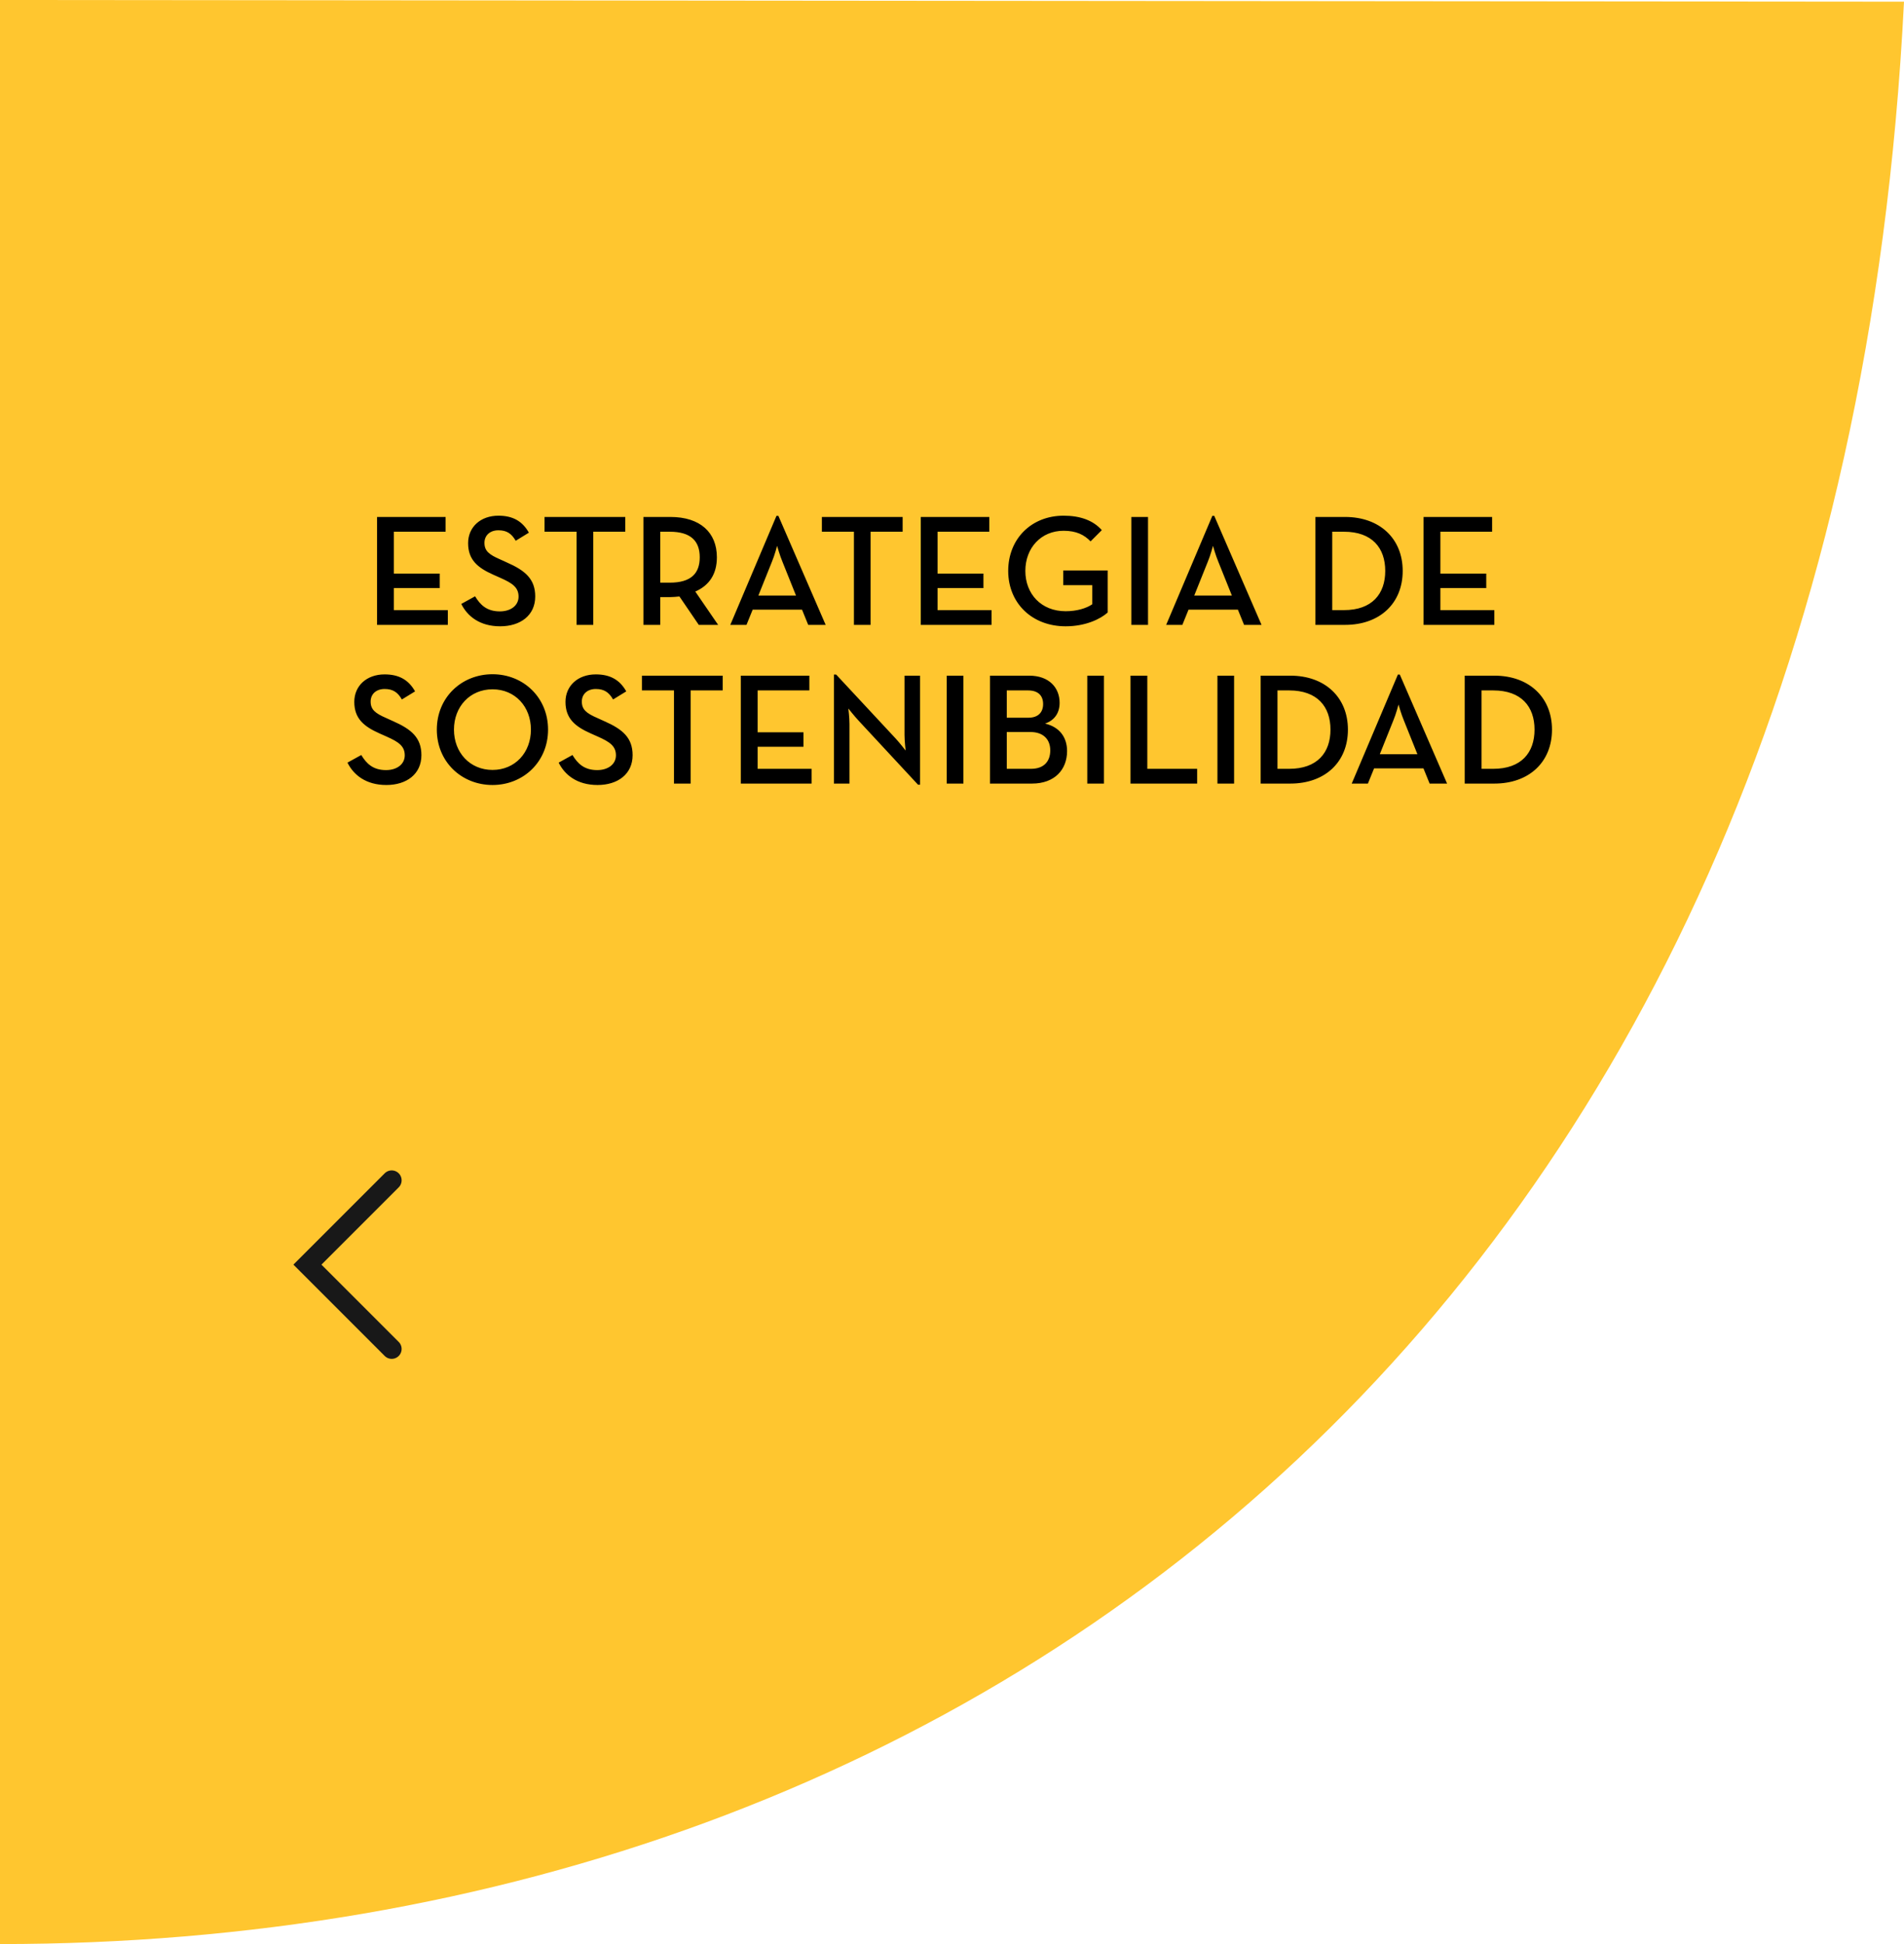 <svg width="192" height="196" viewBox="0 0 192 196" fill="none" xmlns="http://www.w3.org/2000/svg">
<path d="M-8.56743e-06 0L0 196C99.681 196 185.459 130.712 192 0.17L-8.56743e-06 0Z" fill="#FFC62F"/>
<path d="M38.023 63V52.12H44.935V53.608H39.719V57.832H44.343V59.288H39.719V61.512H45.159V63H38.023ZM50.436 63.144C48.372 63.144 47.124 62.12 46.516 60.888L47.908 60.12C48.42 60.968 49.076 61.64 50.404 61.64C51.508 61.64 52.292 61.048 52.292 60.152C52.292 59.208 51.652 58.792 50.468 58.264L49.748 57.944C48.164 57.24 47.204 56.44 47.204 54.76C47.204 53.144 48.452 51.992 50.26 51.992C51.7 51.992 52.676 52.536 53.332 53.704L52.004 54.52C51.588 53.8 51.108 53.464 50.26 53.464C49.396 53.464 48.852 53.992 48.852 54.728C48.852 55.544 49.316 55.912 50.42 56.392L51.124 56.712C52.98 57.528 53.972 58.392 53.972 60.136C53.972 62.04 52.484 63.144 50.436 63.144ZM58.142 63V53.608H54.91V52.12H63.054V53.608H59.822V63H58.142ZM70.114 59.64L72.418 63H70.466L68.514 60.136C68.21 60.168 67.906 60.2 67.602 60.2H66.578V63H64.882V52.12H67.602C70.61 52.12 72.29 53.688 72.29 56.184C72.29 57.864 71.538 59.016 70.114 59.64ZM66.578 58.744H67.538C69.698 58.744 70.562 57.8 70.562 56.184C70.562 54.552 69.666 53.608 67.538 53.608H66.578V58.744ZM73.644 63L78.3 52.008H78.492L83.26 63H81.5L80.876 61.464H75.9L75.276 63H73.644ZM76.476 60.04H80.268L78.908 56.648C78.636 56.008 78.364 55.032 78.364 55.032C78.364 55.032 78.108 56.008 77.836 56.648L76.476 60.04ZM86.111 63V53.608H82.879V52.12H91.023V53.608H87.791V63H86.111ZM92.851 63V52.12H99.763V53.608H94.547V57.832H99.171V59.288H94.547V61.512H99.987V63H92.851ZM107.46 63.144C104.068 63.144 101.668 60.808 101.668 57.56C101.668 54.312 104.02 51.992 107.252 51.992C108.916 51.992 110.228 52.456 111.108 53.448L109.972 54.584C109.348 53.928 108.548 53.512 107.252 53.512C104.98 53.512 103.396 55.24 103.396 57.56C103.396 59.88 104.996 61.624 107.46 61.624C108.58 61.624 109.54 61.336 110.148 60.92V59H107.22V57.512H111.7V61.752C110.996 62.392 109.492 63.144 107.46 63.144ZM114.087 63V52.12H115.767V63H114.087ZM117.597 63L122.253 52.008H122.445L127.213 63H125.453L124.829 61.464H119.853L119.229 63H117.597ZM120.429 60.04H124.221L122.861 56.648C122.589 56.008 122.317 55.032 122.317 55.032C122.317 55.032 122.061 56.008 121.789 56.648L120.429 60.04ZM132.648 63V52.12H135.64C139.128 52.12 141.448 54.296 141.448 57.56C141.448 60.824 139.144 63 135.64 63H132.648ZM134.344 61.512H135.528C138.36 61.512 139.688 59.88 139.688 57.56C139.688 55.24 138.36 53.608 135.528 53.608H134.344V61.512ZM143.554 63V52.12H150.466V53.608H145.25V57.832H149.874V59.288H145.25V61.512H150.69V63H143.554ZM38.959 79.144C36.895 79.144 35.647 78.12 35.039 76.888L36.431 76.12C36.943 76.968 37.599 77.64 38.927 77.64C40.031 77.64 40.815 77.048 40.815 76.152C40.815 75.208 40.175 74.792 38.991 74.264L38.271 73.944C36.687 73.24 35.727 72.44 35.727 70.76C35.727 69.144 36.975 67.992 38.783 67.992C40.223 67.992 41.199 68.536 41.855 69.704L40.527 70.52C40.111 69.8 39.631 69.464 38.783 69.464C37.919 69.464 37.375 69.992 37.375 70.728C37.375 71.544 37.839 71.912 38.943 72.392L39.647 72.712C41.503 73.528 42.495 74.392 42.495 76.136C42.495 78.04 41.007 79.144 38.959 79.144ZM49.666 79.144C46.546 79.144 44.05 76.808 44.05 73.56C44.05 70.312 46.546 67.976 49.666 67.976C52.77 67.976 55.266 70.312 55.266 73.56C55.266 76.808 52.77 79.144 49.666 79.144ZM49.666 77.624C51.938 77.624 53.538 75.88 53.538 73.56C53.538 71.24 51.938 69.496 49.666 69.496C47.394 69.496 45.778 71.24 45.778 73.56C45.778 75.88 47.394 77.624 49.666 77.624ZM60.256 79.144C58.192 79.144 56.944 78.12 56.336 76.888L57.728 76.12C58.24 76.968 58.896 77.64 60.224 77.64C61.328 77.64 62.112 77.048 62.112 76.152C62.112 75.208 61.472 74.792 60.288 74.264L59.568 73.944C57.984 73.24 57.024 72.44 57.024 70.76C57.024 69.144 58.272 67.992 60.08 67.992C61.52 67.992 62.496 68.536 63.152 69.704L61.824 70.52C61.408 69.8 60.928 69.464 60.08 69.464C59.216 69.464 58.672 69.992 58.672 70.728C58.672 71.544 59.136 71.912 60.24 72.392L60.944 72.712C62.8 73.528 63.792 74.392 63.792 76.136C63.792 78.04 62.304 79.144 60.256 79.144ZM67.963 79V69.608H64.731V68.12H72.875V69.608H69.643V79H67.963ZM74.703 79V68.12H81.615V69.608H76.399V73.832H81.023V75.288H76.399V77.512H81.839V79H74.703ZM92.573 79.112L86.573 72.648C86.141 72.184 85.549 71.432 85.549 71.432C85.549 71.432 85.661 72.328 85.661 73V79H84.093V68.008H84.317L90.317 74.456C90.733 74.904 91.325 75.672 91.325 75.672C91.325 75.672 91.213 74.712 91.213 74.104V68.12H92.781V79.112H92.573ZM95.47 79V68.12H97.15V79H95.47ZM99.828 79V68.12H103.78C105.812 68.12 106.852 69.352 106.852 70.856C106.852 71.896 106.324 72.632 105.38 72.952C106.836 73.288 107.604 74.328 107.604 75.72C107.604 77.592 106.356 79 104.068 79H99.828ZM101.524 72.36H103.7C104.708 72.36 105.188 71.8 105.188 70.984C105.188 70.168 104.724 69.608 103.668 69.608H101.524V72.36ZM101.524 77.512H103.972C105.284 77.512 105.908 76.744 105.908 75.656C105.908 74.568 105.236 73.8 103.892 73.8H101.524V77.512ZM109.642 79V68.12H111.322V79H109.642ZM114 79V68.12H115.696V77.512H120.72V79H114ZM122.767 79V68.12H124.447V79H122.767ZM127.125 79V68.12H130.117C133.605 68.12 135.925 70.296 135.925 73.56C135.925 76.824 133.621 79 130.117 79H127.125ZM128.821 77.512H130.005C132.837 77.512 134.165 75.88 134.165 73.56C134.165 71.24 132.837 69.608 130.005 69.608H128.821V77.512ZM136.308 79L140.964 68.008H141.156L145.924 79H144.164L143.54 77.464H138.564L137.94 79H136.308ZM139.14 76.04H142.932L141.572 72.648C141.3 72.008 141.028 71.032 141.028 71.032C141.028 71.032 140.772 72.008 140.5 72.648L139.14 76.04ZM147.703 79V68.12H150.695C154.183 68.12 156.503 70.296 156.503 73.56C156.503 76.824 154.199 79 150.695 79H147.703ZM149.399 77.512H150.583C153.415 77.512 154.743 75.88 154.743 73.56C154.743 71.24 153.415 69.608 150.583 69.608H149.399V77.512Z" fill="black"/>
<path d="M39.5 136L31 127.5L39.5 119" stroke="#181818" stroke-width="2" stroke-linecap="round"/>
</svg>
